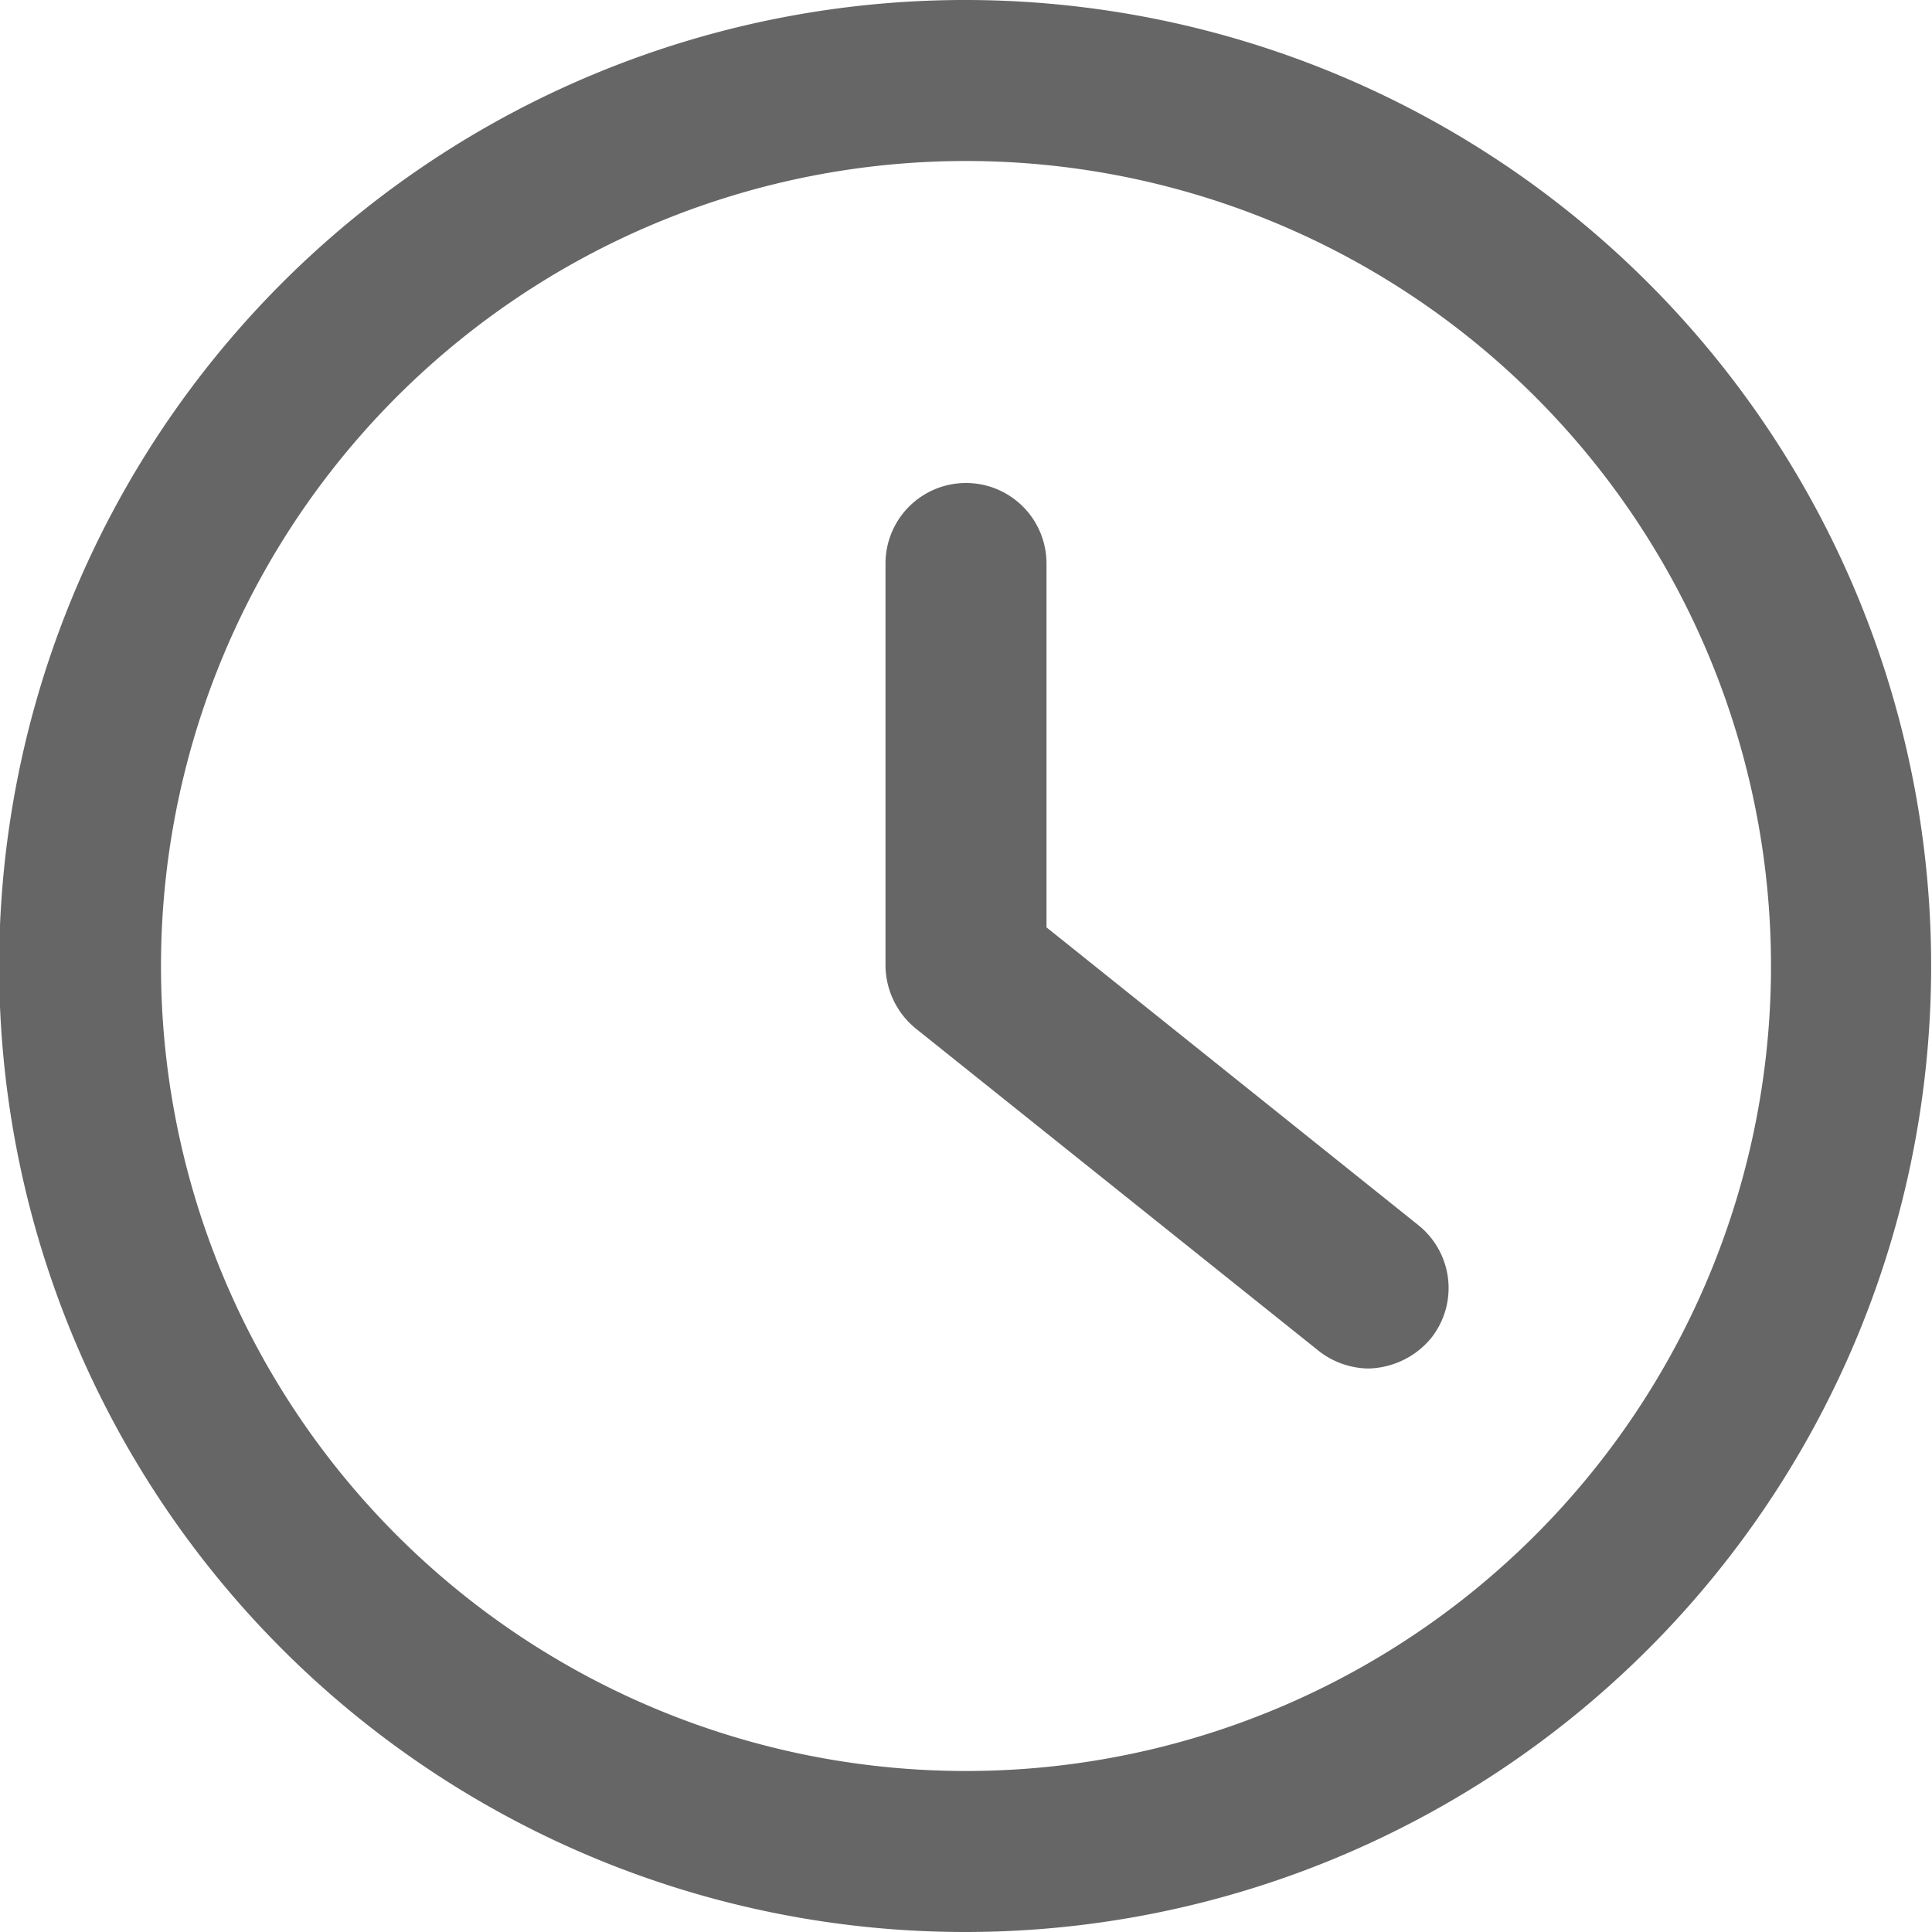 <svg xmlns="http://www.w3.org/2000/svg" viewBox="0 0 12 12"><defs><style>.cls-1{fill:#666;}</style></defs><title>lifetime</title><g id="Layer_2" data-name="Layer 2"><g id="Layer_2-2" data-name="Layer 2"><path id="Fill_866" data-name="Fill 866" class="cls-1" d="M6,12a6,6,0,1,1,4.24-1.76A6,6,0,0,1,6,12ZM6,1a5,5,0,1,0,5,5A5,5,0,0,0,6,1ZM8.5,8.5a.51.51,0,0,1-.31-.11l-2.5-2A.51.51,0,0,1,5.5,6V3.5a.5.5,0,0,1,1,0V5.76L8.81,7.61a.5.5,0,0,1,.08.7h0A.52.52,0,0,1,8.5,8.5Z"/></g></g></svg>